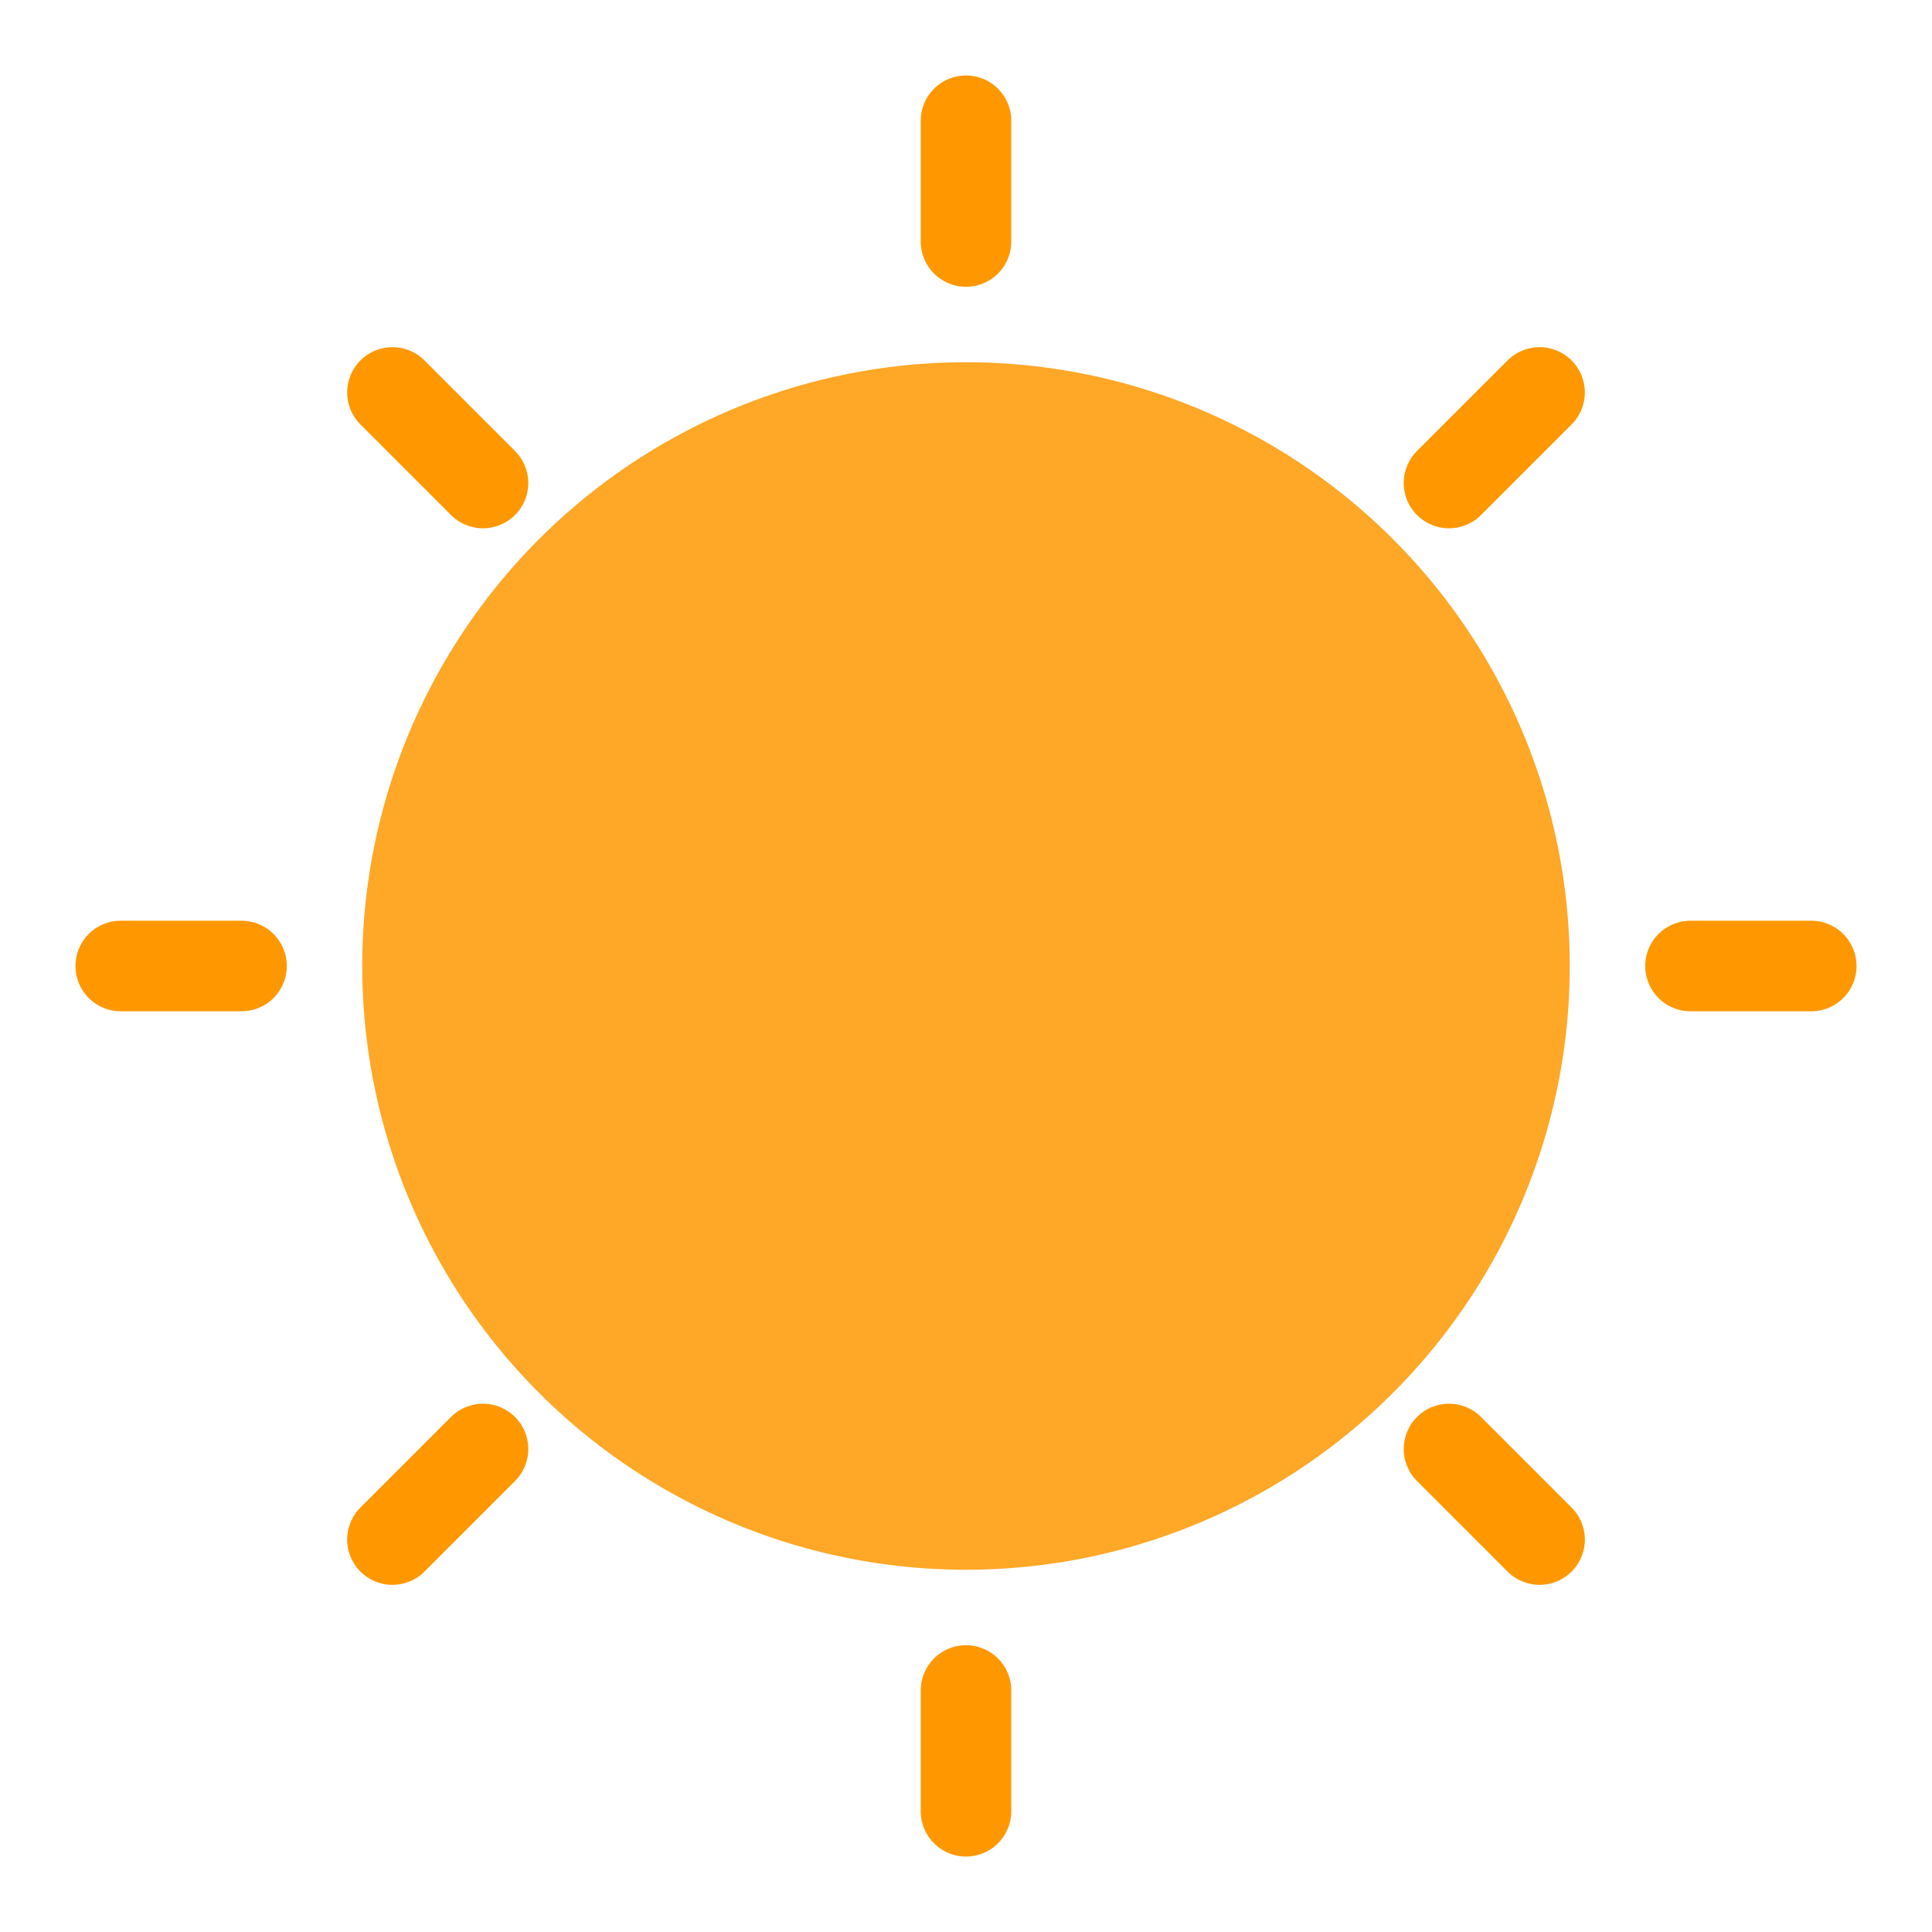 <svg width="64" height="64" viewBox="0 0 64 64" fill="none" xmlns="http://www.w3.org/2000/svg">
  <!-- Sun icon - simplified for favicon -->
  <circle cx="32" cy="32" r="20" fill="#FFA726"/>
  <path d="M32 8 L32 4 M32 60 L32 56 M56 32 L60 32 M4 32 L8 32 M48 16 L51 13 M13 51 L16 48 M48 48 L51 51 M13 13 L16 16" stroke="#FF9800" stroke-width="3" stroke-linecap="round"/>
</svg>
